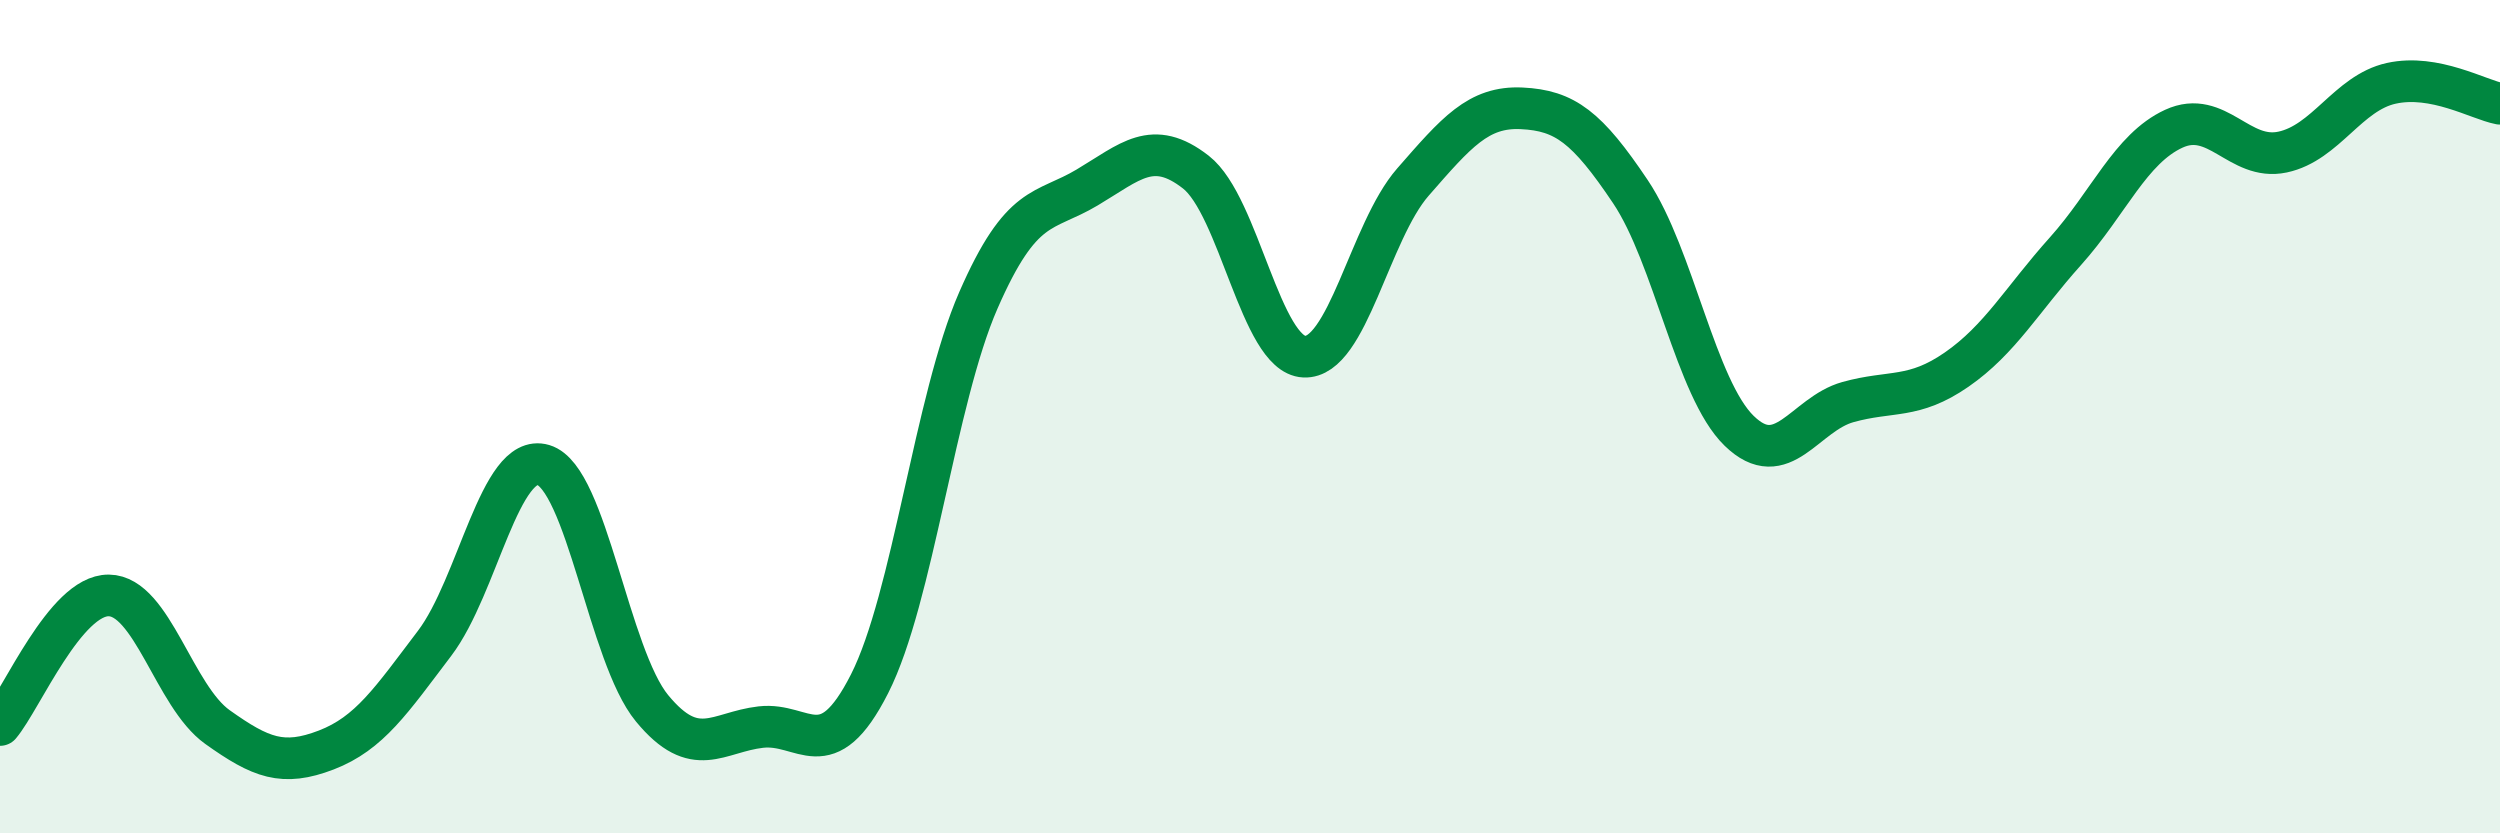 
    <svg width="60" height="20" viewBox="0 0 60 20" xmlns="http://www.w3.org/2000/svg">
      <path
        d="M 0,17.4 C 0.52,16.78 1.57,14.28 2.61,14.29 C 3.65,14.3 4.18,16.71 5.22,17.45 C 6.26,18.19 6.79,18.4 7.83,18 C 8.87,17.6 9.39,16.81 10.43,15.44 C 11.47,14.07 12,10.85 13.04,11.16 C 14.08,11.47 14.61,15.74 15.65,17 C 16.69,18.26 17.22,17.57 18.26,17.45 C 19.3,17.33 19.83,18.46 20.87,16.41 C 21.91,14.36 22.44,9.59 23.48,7.21 C 24.52,4.83 25.05,5.12 26.09,4.5 C 27.13,3.88 27.66,3.32 28.7,4.13 C 29.74,4.94 30.26,8.51 31.3,8.56 C 32.34,8.61 32.87,5.56 33.91,4.37 C 34.95,3.18 35.48,2.55 36.52,2.6 C 37.56,2.65 38.09,3.05 39.13,4.6 C 40.17,6.15 40.7,9.33 41.74,10.34 C 42.78,11.35 43.31,9.94 44.35,9.65 C 45.39,9.36 45.92,9.59 46.96,8.87 C 48,8.15 48.53,7.19 49.57,6.03 C 50.61,4.87 51.13,3.57 52.17,3.09 C 53.21,2.61 53.74,3.87 54.78,3.65 C 55.82,3.43 56.35,2.23 57.39,2 C 58.43,1.77 59.48,2.39 60,2.49L60 20L0 20Z"
        fill="#008740"
        opacity="0.1"
        stroke-linecap="round"
        stroke-linejoin="round"
      />
      <path
        d="M 0,17.4 C 0.52,16.78 1.57,14.28 2.61,14.29 C 3.65,14.3 4.18,16.71 5.22,17.45 C 6.26,18.19 6.79,18.4 7.83,18 C 8.87,17.6 9.39,16.81 10.43,15.44 C 11.47,14.07 12,10.85 13.04,11.16 C 14.08,11.47 14.61,15.74 15.65,17 C 16.69,18.26 17.22,17.57 18.26,17.45 C 19.3,17.33 19.83,18.46 20.87,16.41 C 21.91,14.36 22.44,9.59 23.48,7.21 C 24.52,4.83 25.05,5.12 26.09,4.5 C 27.13,3.88 27.66,3.32 28.7,4.13 C 29.74,4.94 30.26,8.51 31.3,8.56 C 32.34,8.61 32.87,5.56 33.91,4.37 C 34.95,3.18 35.48,2.55 36.52,2.6 C 37.56,2.65 38.09,3.05 39.13,4.6 C 40.17,6.15 40.7,9.33 41.74,10.34 C 42.78,11.35 43.31,9.94 44.35,9.65 C 45.39,9.36 45.92,9.59 46.96,8.87 C 48,8.15 48.53,7.19 49.57,6.03 C 50.61,4.87 51.13,3.57 52.17,3.09 C 53.21,2.61 53.74,3.87 54.78,3.65 C 55.82,3.43 56.35,2.23 57.39,2 C 58.43,1.77 59.48,2.39 60,2.49"
        stroke="#008740"
        stroke-width="1"
        fill="none"
        stroke-linecap="round"
        stroke-linejoin="round"
      />
    </svg>
  